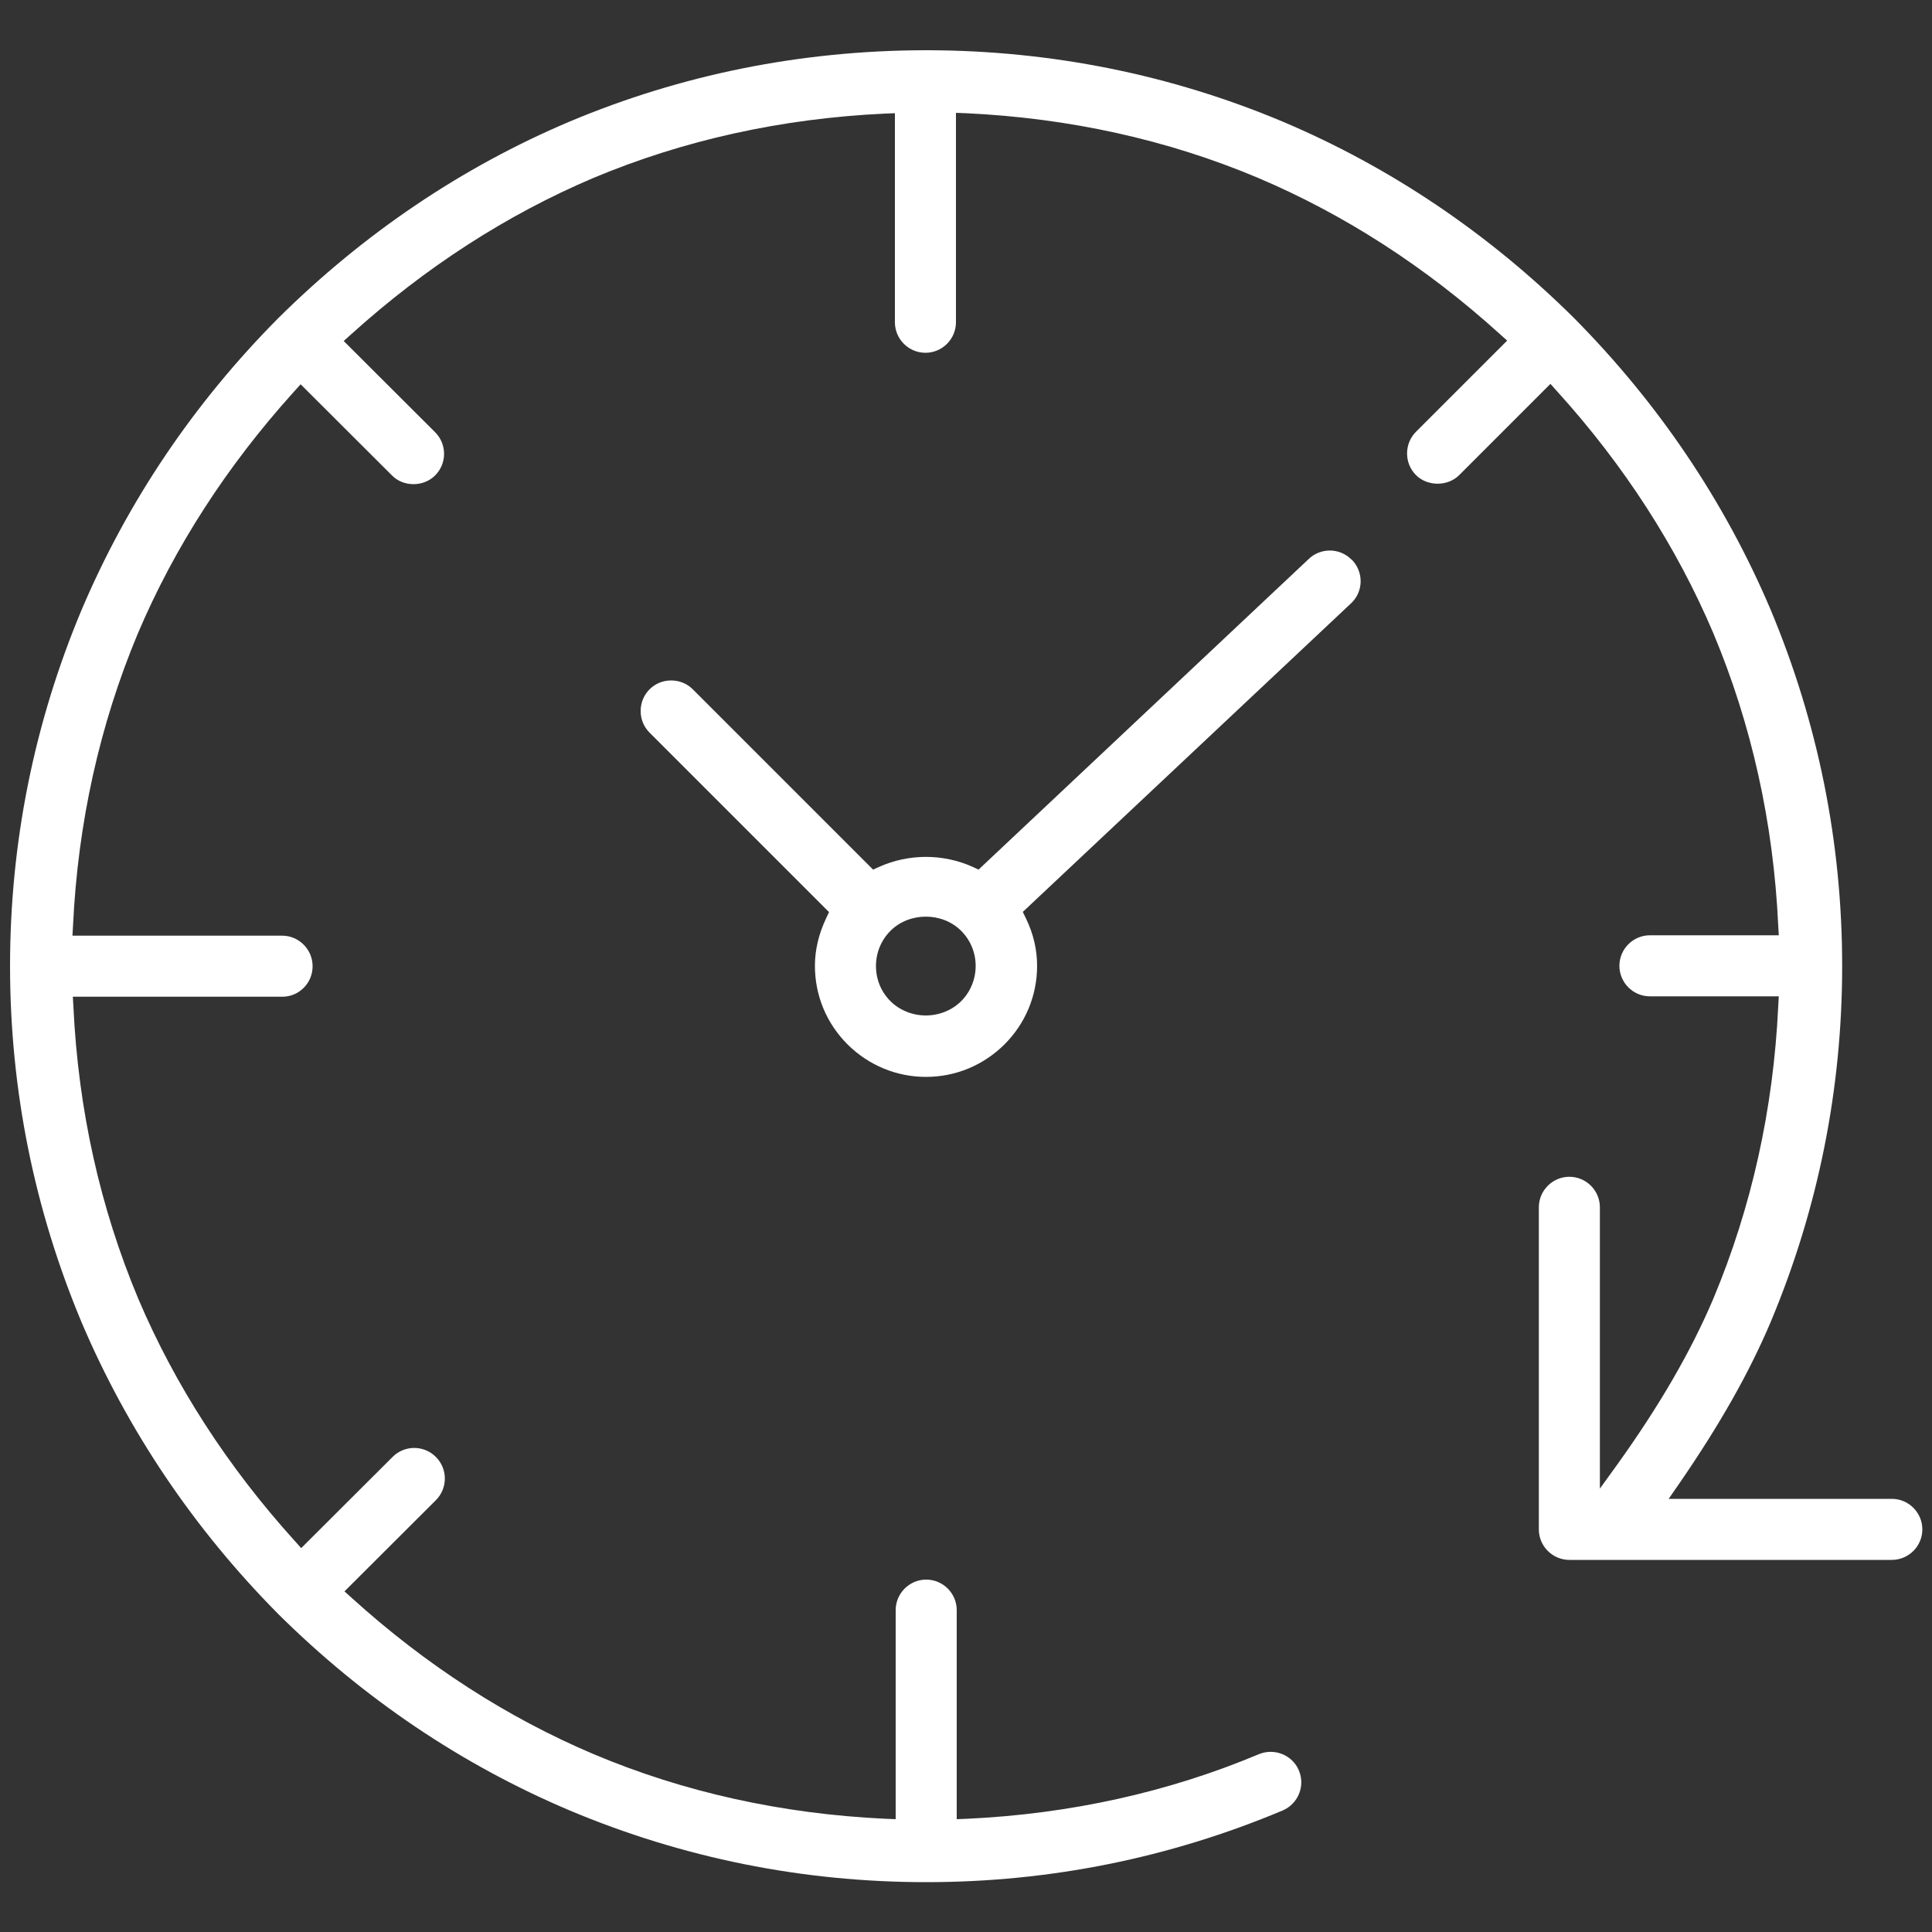 <svg viewBox="0 0 100 100" xmlns:xlink="http://www.w3.org/1999/xlink" xmlns="http://www.w3.org/2000/svg" data-name="Layer 2" id="Layer_2">
  <rect x="0" y="0" width="100" height="100" fill="#333333" stroke="none"/>
  <defs>
    <style>
      .cls-1 {
        fill: none;
      }

      .cls-2 {
        fill: #fff;
      }

      .cls-3 {
        clip-path: url(#clippath);
      }
    </style>
    <clipPath id="clippath">
      <rect height="100" width="100" class="cls-1"></rect>
    </clipPath>
  </defs>
  <g data-name="Layer 1" id="Layer_1-2">
    <g class="cls-3">
      <g>
        <path d="M69.95,28.96c-.62-.62-1.62-.62-2.24,0l-17.06,16.05-.3-.14c-1.54-.69-3.31-.69-4.85,0l-.31.14-9.33-9.33c-.31-.31-.71-.46-1.12-.46s-.81.15-1.12.46c-.3.3-.46.7-.46,1.12s.16.82.46,1.12l9.29,9.29-.15.32c-.38.8-.58,1.63-.58,2.46,0,1.54.6,2.98,1.69,4.07,1.09,1.08,2.53,1.68,4.06,1.68s2.97-.6,4.06-1.68c1.09-1.09,1.69-2.53,1.69-4.07,0-.83-.19-1.66-.58-2.46l-.16-.33,17.03-16.01c.61-.61.61-1.61-.01-2.23ZM49.75,51.82c-.47.47-1.14.74-1.83.74h0c-.69,0-1.36-.27-1.83-.74-.49-.49-.75-1.13-.75-1.82s.27-1.34.75-1.82c.98-.98,2.68-.98,3.66,0,.49.49.75,1.14.75,1.82s-.27,1.34-.75,1.82Z" class="cls-2"></path>
        <path d="M81.25,80.74h16.67c.87,0,1.58-.71,1.58-1.58s-.71-1.58-1.58-1.58h-11.55l.54-.78c2.12-3.08,3.62-5.74,4.73-8.35,2.46-5.86,3.71-12.06,3.71-18.45s-1.25-12.59-3.71-18.46c-2.38-5.6-5.8-10.67-10.18-15.09-4.42-4.38-9.5-7.8-15.08-10.16-5.79-2.43-11.96-3.67-18.33-3.69h-.11s-.07,0-.11,0c-6.39.02-12.56,1.26-18.34,3.69-5.58,2.36-10.66,5.79-15.09,10.18-4.37,4.4-7.79,9.48-10.17,15.08-2.46,5.86-3.71,12.06-3.71,18.45s1.25,12.59,3.71,18.46c2.38,5.59,5.8,10.67,10.18,15.09,4.42,4.38,9.5,7.8,15.08,10.16,5.85,2.46,12.06,3.71,18.45,3.71s12.59-1.25,18.45-3.71c.8-.34,1.18-1.27.84-2.07-.33-.8-1.27-1.18-2.08-.84-4.67,1.96-9.75,3.09-15.11,3.34l-.52.02v-10.82c0-.87-.71-1.58-1.58-1.58s-1.58.71-1.58,1.58v10.82l-.52-.02c-5.35-.25-10.43-1.37-15.1-3.34-4.49-1.9-8.7-4.62-12.52-8.08l-.39-.35,4.73-4.72c.62-.62.62-1.62,0-2.24s-1.62-.62-2.24,0l-4.73,4.72-.35-.39c-3.46-3.83-6.18-8.04-8.08-12.51-1.98-4.72-3.11-9.8-3.36-15.12l-.03-.52h10.84c.42,0,.81-.16,1.11-.46.3-.3.46-.7.46-1.12,0-.87-.71-1.58-1.58-1.58H3.75l.03-.52c.25-5.32,1.38-10.4,3.35-15.11,1.9-4.48,4.62-8.69,8.08-12.52l.35-.39,4.73,4.72c.59.6,1.63.6,2.23,0,.62-.62.62-1.62,0-2.24l-4.73-4.72.39-.35c3.83-3.46,8.04-6.18,12.51-8.08,4.69-1.97,9.77-3.09,15.11-3.34l.52-.02v10.82c0,.87.71,1.58,1.58,1.58s1.58-.71,1.58-1.58V5.84l.52.02c5.34.25,10.43,1.37,15.1,3.34,4.49,1.9,8.7,4.62,12.52,8.08l.39.35-4.72,4.72c-.3.3-.46.7-.46,1.12s.16.82.46,1.12c.59.59,1.64.6,2.24,0l4.72-4.72.35.39c3.47,3.83,6.18,8.04,8.08,12.51,1.98,4.72,3.11,9.8,3.36,15.12l.03.52h-6.67c-.87,0-1.58.71-1.58,1.58s.71,1.58,1.58,1.58h6.67l-.03.52c-.25,5.32-1.38,10.4-3.35,15.11-1.17,2.76-2.8,5.56-4.97,8.59l-.91,1.26v-14.56c0-.87-.71-1.58-1.58-1.58s-1.58.71-1.58,1.58v16.67c0,.87.71,1.58,1.58,1.58Z" class="cls-2"></path>
      </g>
    </g>
  </g>
</svg>